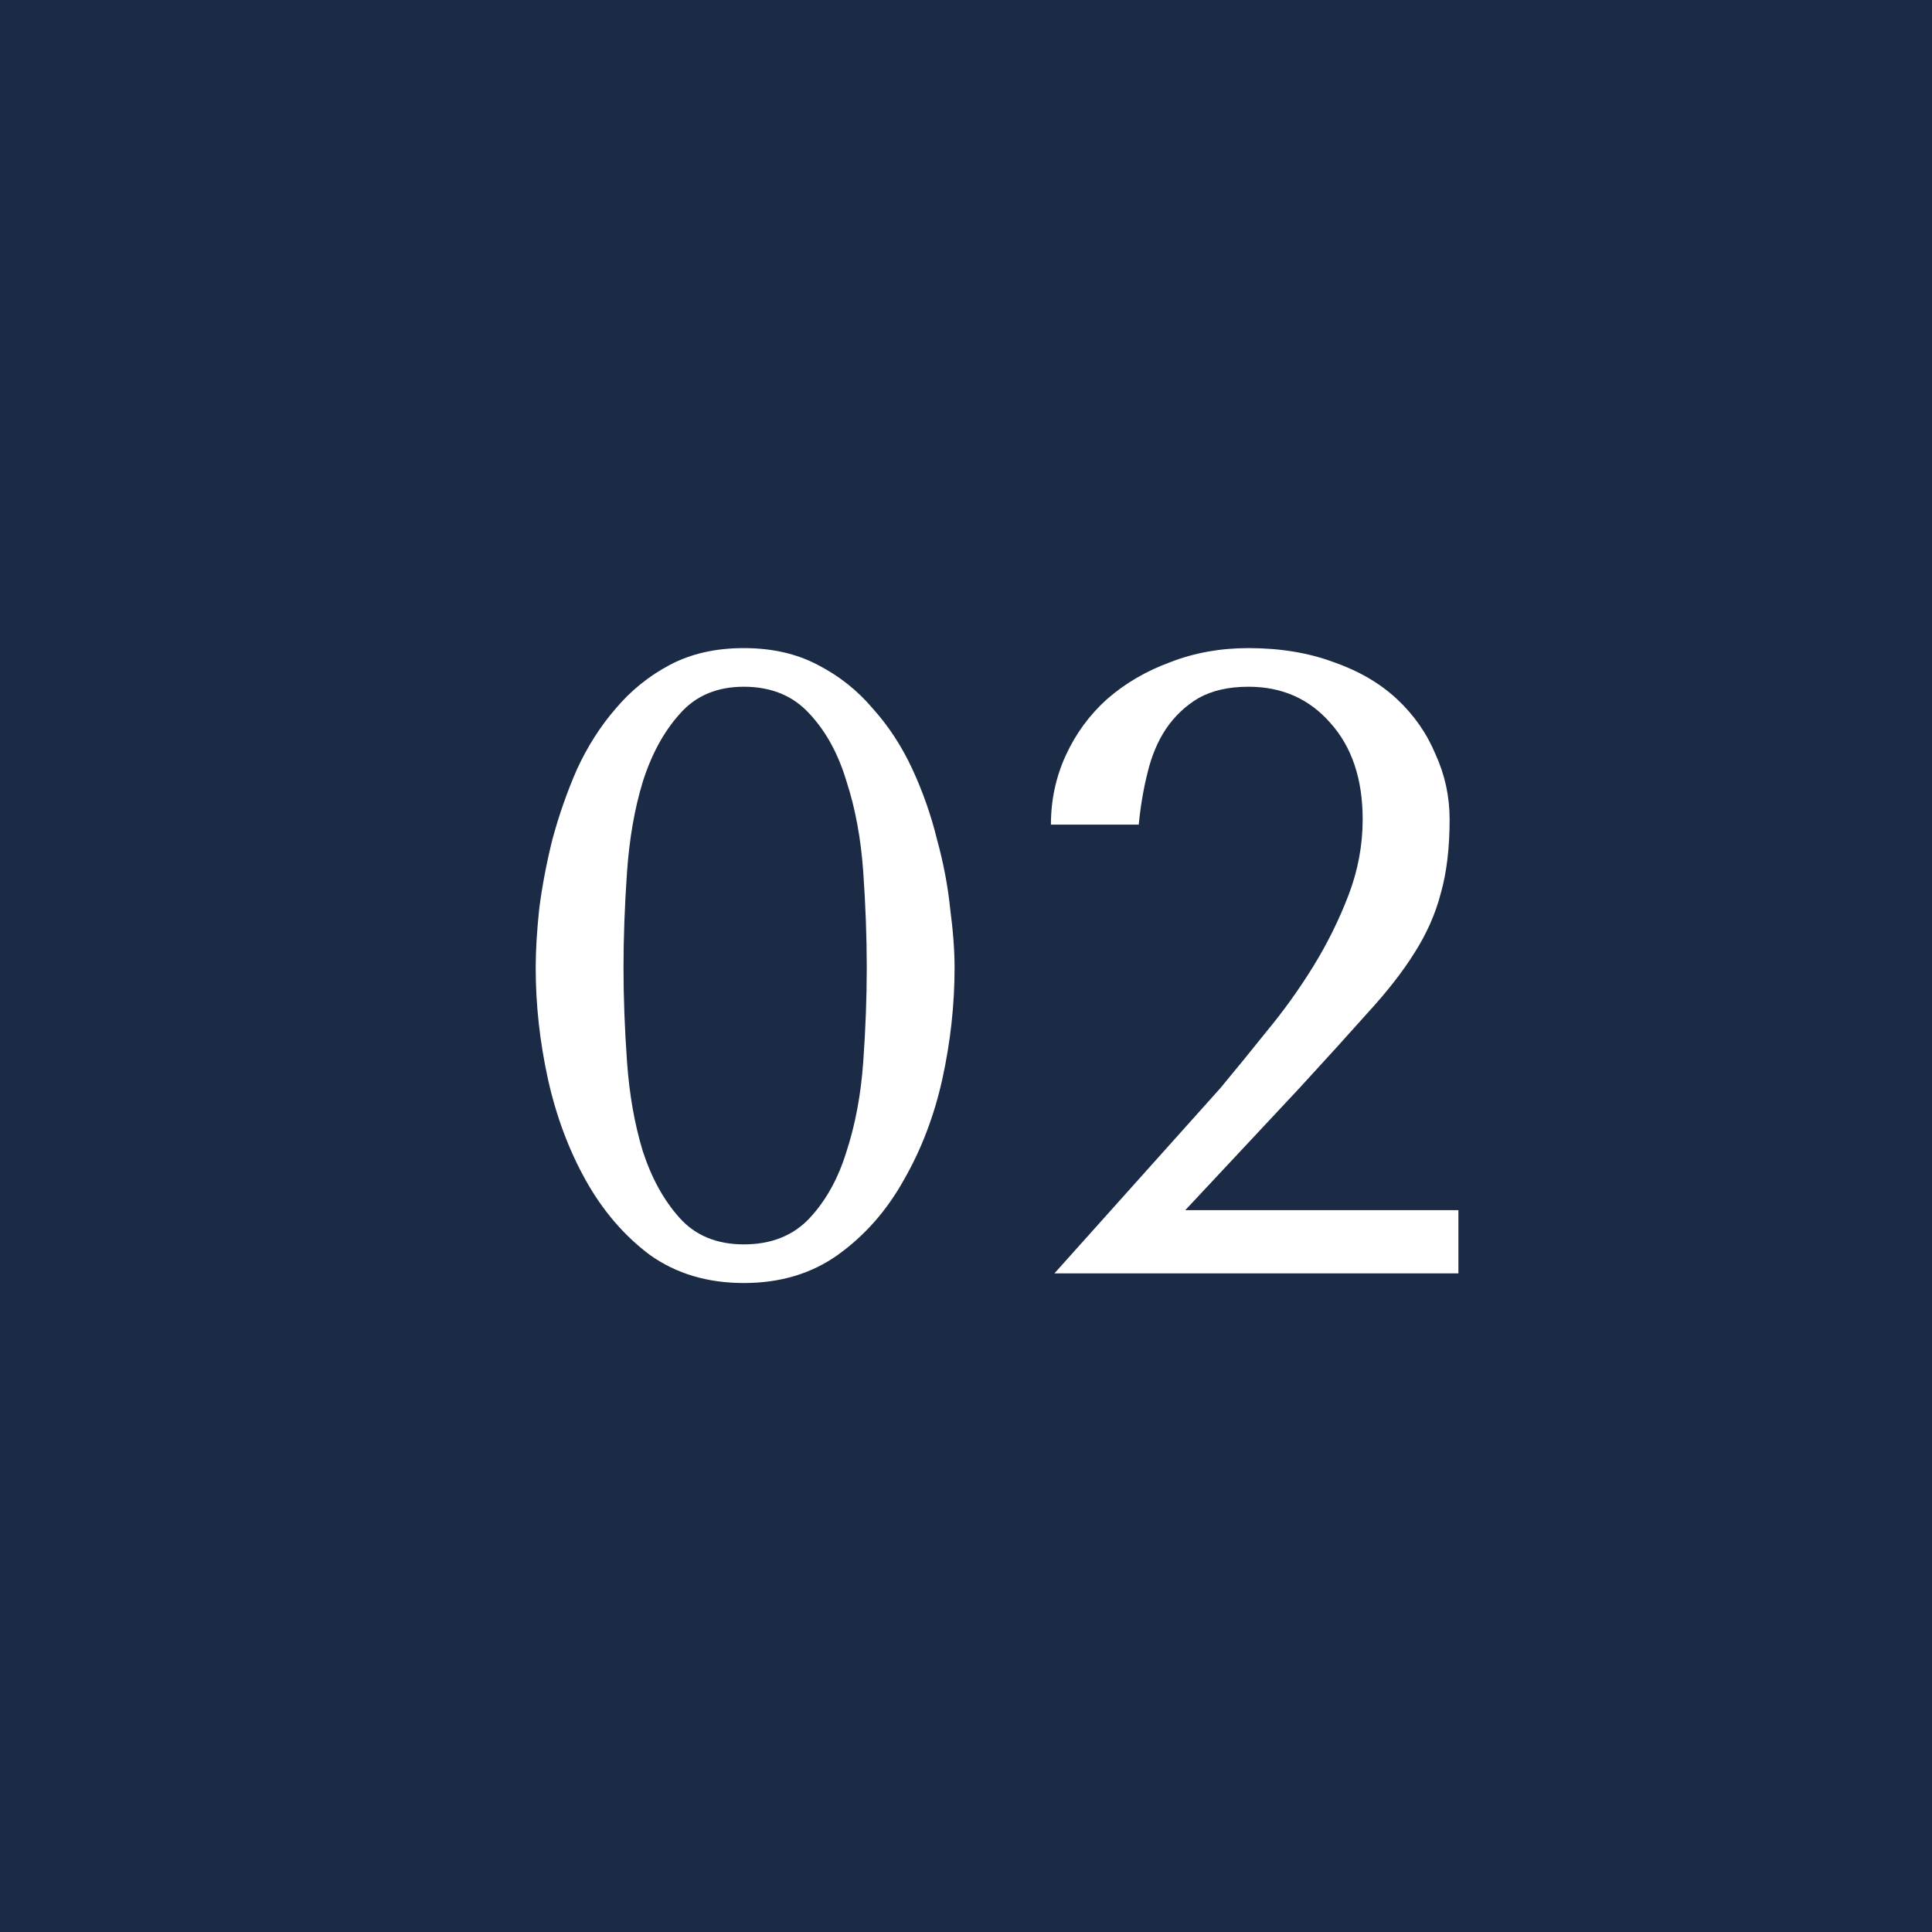 <svg width="44" height="44" viewBox="0 0 44 44" fill="none" xmlns="http://www.w3.org/2000/svg">
<rect width="44" height="44" fill="#1B2B45"/>
<path d="M12.2 22.04C12.2 21.653 12.227 21.207 12.28 20.7C12.347 20.18 12.447 19.653 12.58 19.12C12.727 18.573 12.913 18.04 13.14 17.52C13.38 17 13.673 16.54 14.02 16.14C14.367 15.727 14.78 15.393 15.26 15.14C15.74 14.887 16.3 14.76 16.94 14.76C17.58 14.76 18.14 14.887 18.62 15.14C19.113 15.393 19.533 15.727 19.88 16.14C20.24 16.54 20.54 17 20.78 17.52C21.02 18.04 21.207 18.573 21.34 19.12C21.487 19.653 21.587 20.18 21.64 20.7C21.707 21.207 21.74 21.653 21.74 22.04C21.74 22.88 21.647 23.727 21.46 24.58C21.273 25.42 20.98 26.187 20.58 26.88C20.193 27.573 19.693 28.14 19.08 28.58C18.48 29.007 17.767 29.22 16.94 29.22C16.113 29.22 15.4 29.007 14.8 28.58C14.213 28.14 13.727 27.573 13.34 26.88C12.953 26.187 12.667 25.42 12.48 24.58C12.293 23.727 12.2 22.88 12.2 22.04ZM14.2 22.04C14.2 22.72 14.227 23.433 14.28 24.18C14.333 24.927 14.453 25.607 14.64 26.22C14.84 26.833 15.12 27.34 15.48 27.74C15.84 28.14 16.327 28.34 16.94 28.34C17.567 28.34 18.067 28.14 18.44 27.74C18.813 27.34 19.093 26.833 19.28 26.22C19.48 25.607 19.607 24.927 19.66 24.18C19.713 23.433 19.74 22.72 19.74 22.04C19.74 21.347 19.713 20.62 19.66 19.86C19.607 19.1 19.48 18.413 19.28 17.8C19.093 17.173 18.813 16.66 18.44 16.26C18.067 15.847 17.567 15.64 16.94 15.64C16.327 15.64 15.84 15.847 15.48 16.26C15.12 16.66 14.84 17.173 14.64 17.8C14.453 18.413 14.333 19.1 14.28 19.86C14.227 20.62 14.2 21.347 14.2 22.04ZM33.214 29H24.014L27.794 24.78C28.127 24.38 28.48 23.947 28.854 23.48C29.24 23.013 29.594 22.52 29.914 22C30.234 21.48 30.5 20.94 30.714 20.38C30.927 19.82 31.034 19.247 31.034 18.66C31.034 17.74 30.787 17.007 30.294 16.46C29.814 15.913 29.194 15.64 28.434 15.64C27.98 15.64 27.6 15.727 27.294 15.9C27 16.073 26.754 16.307 26.554 16.6C26.367 16.88 26.227 17.213 26.134 17.6C26.04 17.973 25.974 18.367 25.934 18.78H23.934C23.934 18.22 24.047 17.693 24.274 17.2C24.5 16.707 24.814 16.28 25.214 15.92C25.627 15.56 26.107 15.28 26.654 15.08C27.2 14.867 27.794 14.76 28.434 14.76C29.154 14.76 29.8 14.867 30.374 15.08C30.947 15.28 31.427 15.56 31.814 15.92C32.2 16.28 32.494 16.7 32.694 17.18C32.907 17.647 33.014 18.14 33.014 18.66C33.014 19.313 32.947 19.873 32.814 20.34C32.694 20.807 32.494 21.26 32.214 21.7C31.947 22.127 31.594 22.58 31.154 23.06C30.727 23.54 30.207 24.113 29.594 24.78L26.994 27.56H33.214V29Z" fill="white"/>
</svg>
